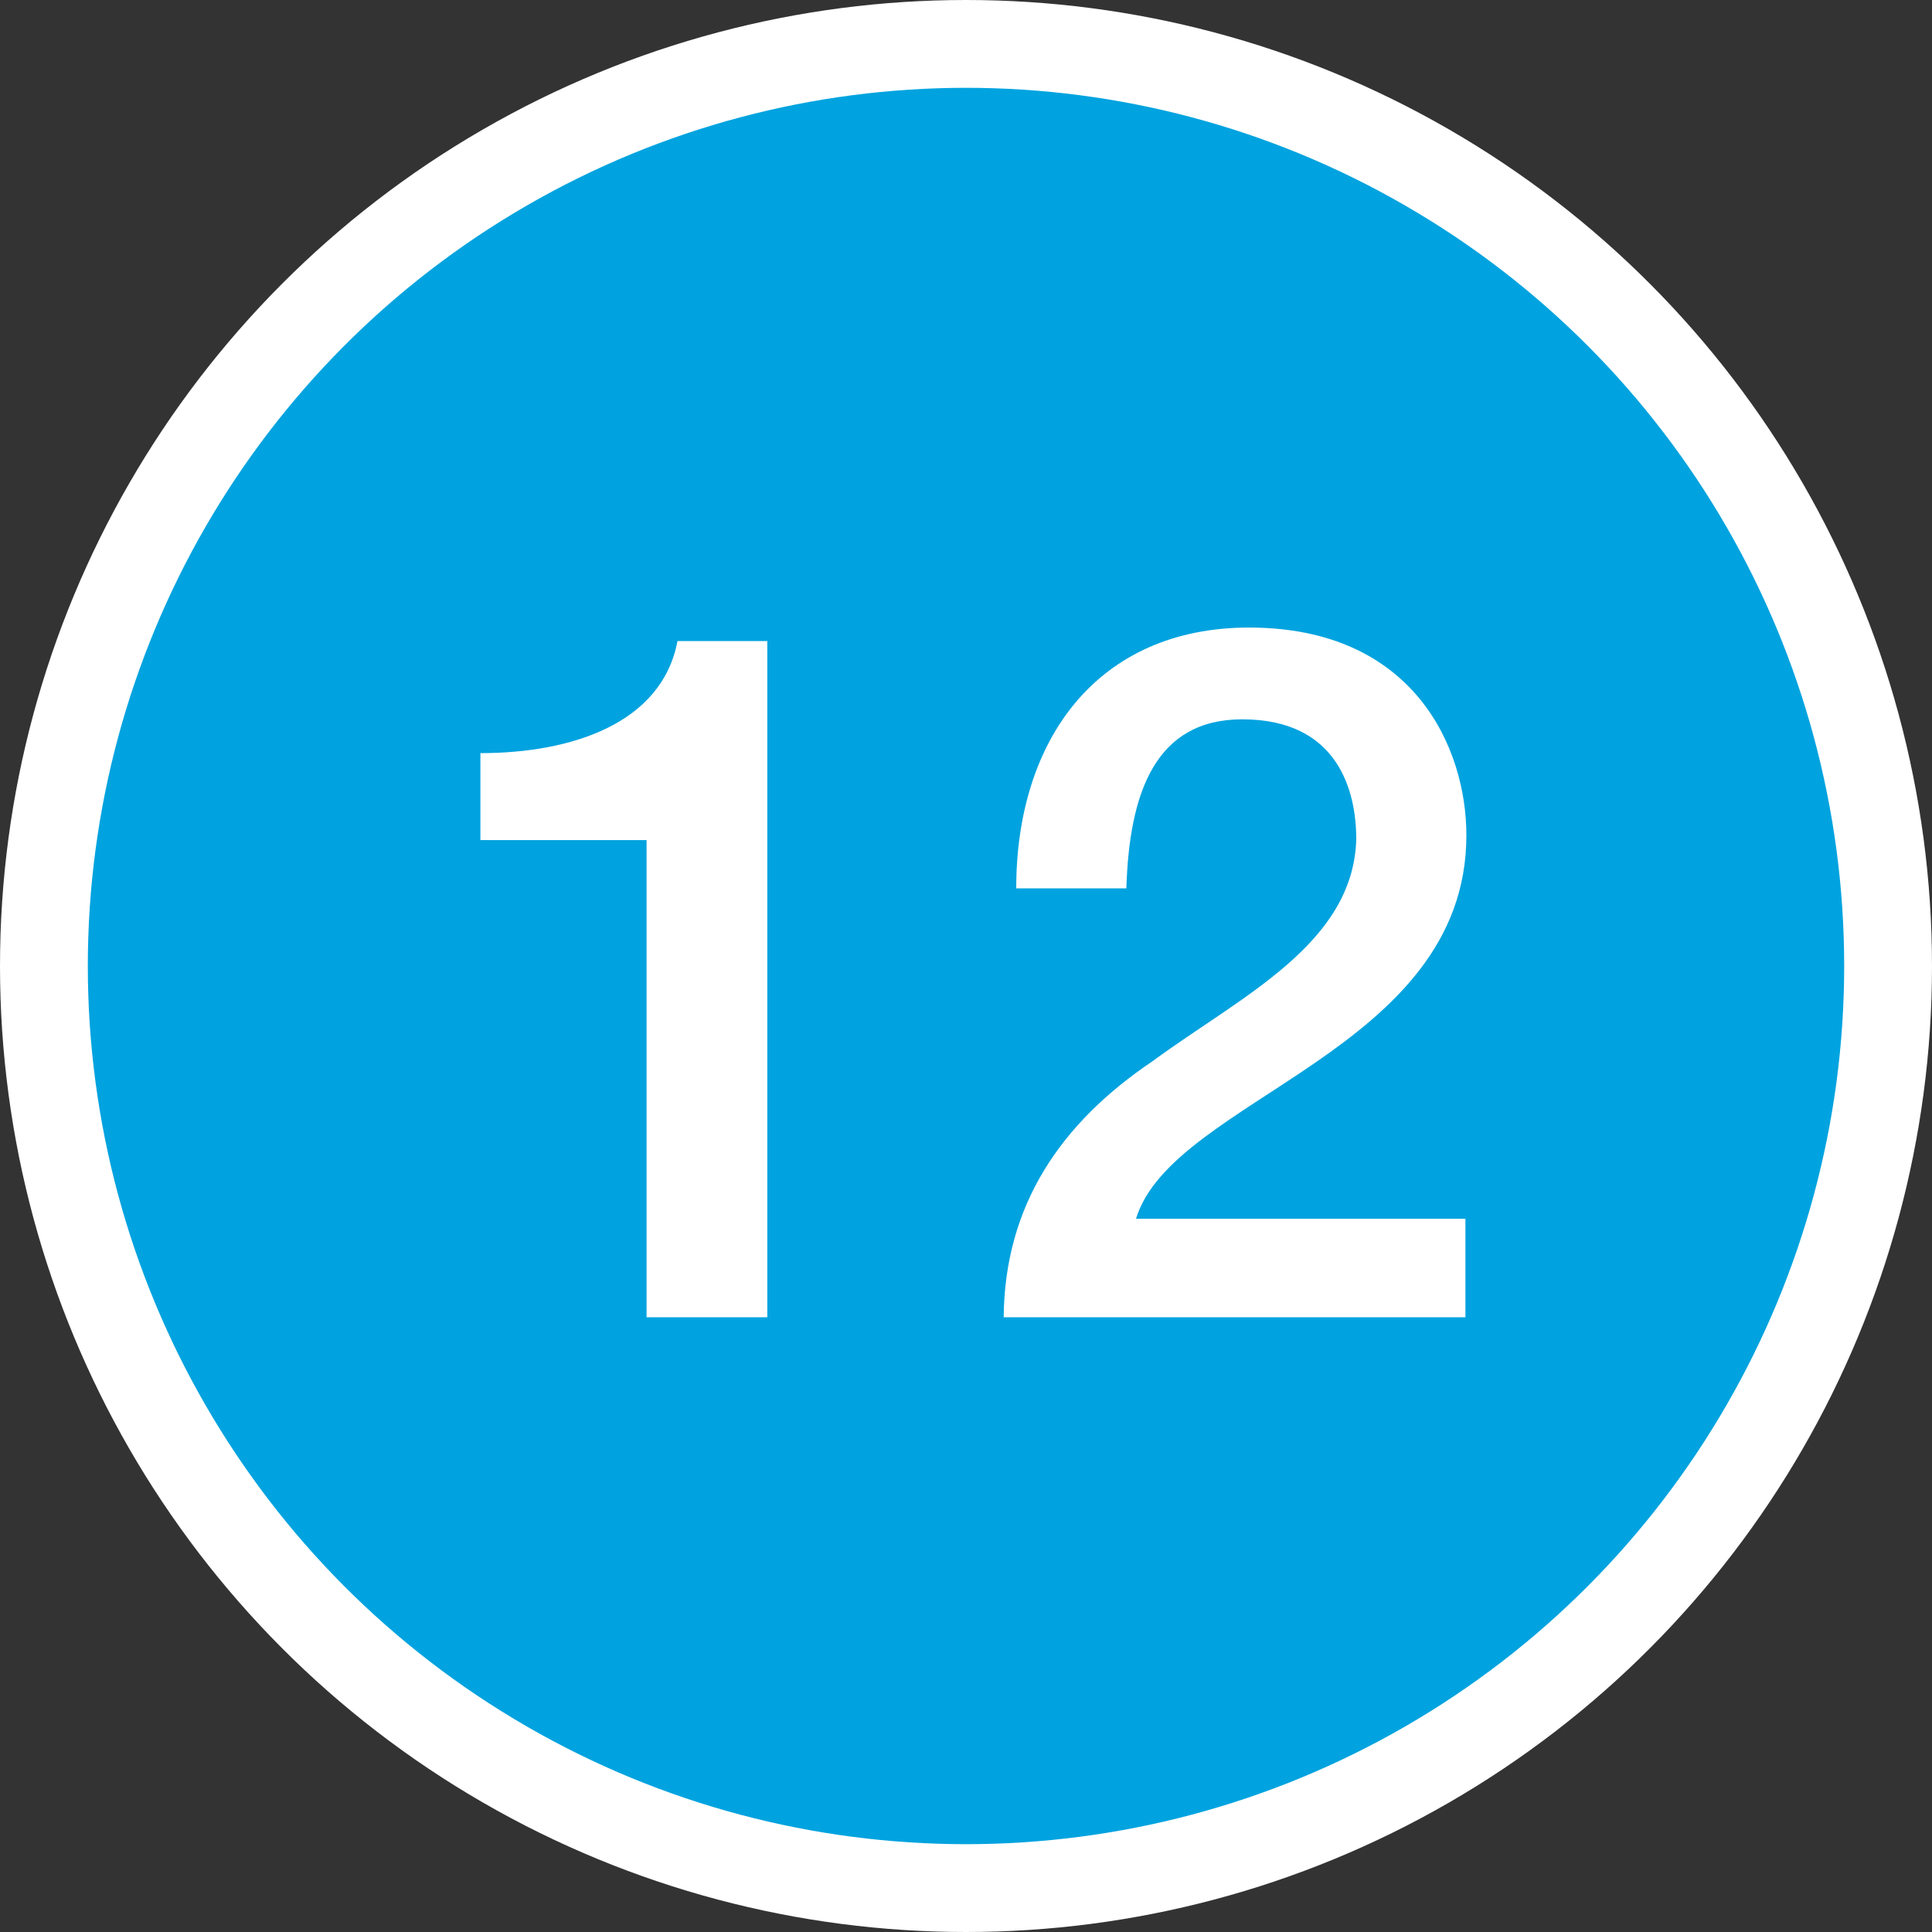 <svg width="44" height="44" viewBox="0 0 44 44" fill="none" xmlns="http://www.w3.org/2000/svg">
<rect x="0" y="0" width="44" height="44" fill="#333333" stroke="none"/>
<circle cx="22" cy="22" r="21" fill="#00A3DF" stroke="white" stroke-width="2"/>
<path d="M10.941 19.132V17.152C13.031 17.152 15.077 16.47 15.429 14.6H17.475V30H14.725V19.132H10.941ZM33.374 27.756V30H22.858C22.88 27.448 24.156 25.578 26.246 24.17C28.248 22.696 30.822 21.508 30.888 19.11C30.888 18.01 30.47 16.382 28.292 16.382C26.312 16.382 25.718 18.054 25.652 20.232H23.144C23.144 16.822 25.014 14.292 28.446 14.292C32.208 14.292 33.396 17.042 33.396 19.022C33.396 23.95 26.708 25.006 25.872 27.756H33.374Z" fill="white"/>
</svg>
